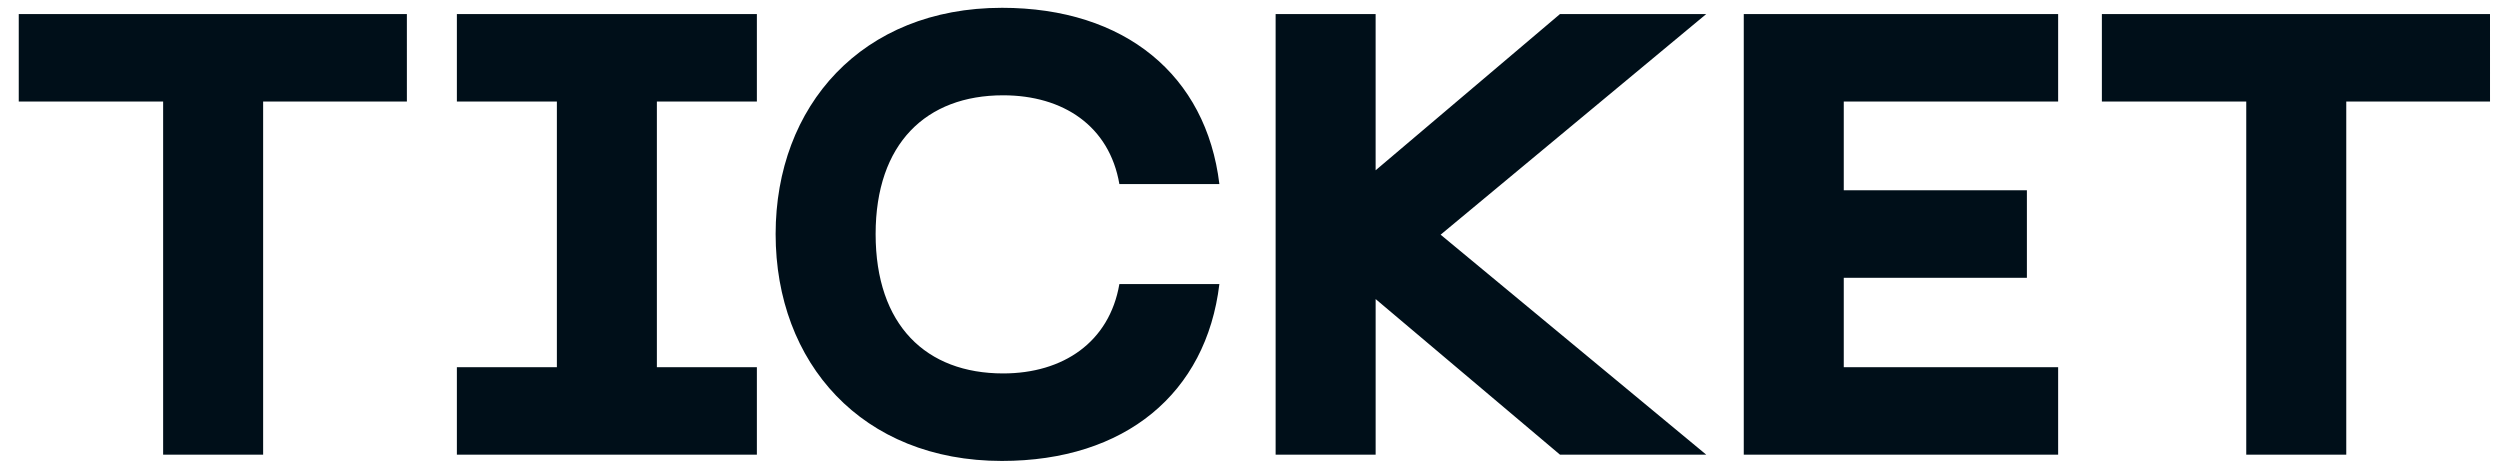 <svg xmlns="http://www.w3.org/2000/svg" id="uuid-43962ead-2e25-4047-95ea-719069e62a0f" viewBox="0 0 320 60"><defs><clipPath id="uuid-9bab64a5-fea4-4ec5-ba29-2e9472708f64"><path d="M0 0h320v60H0z" style="fill:none"/></clipPath><style>.uuid-8c50adca-6199-4286-83f4-76a2bb2fde9f{fill:#000f19}</style></defs><g id="uuid-29d21d8a-69d5-4abb-b465-a33298b6a485" style="clip-path:url(#uuid-9bab64a5-fea4-4ec5-ba29-2e9472708f64)"><path d="M52.081 12.999h-18.4v45.2h-12.8V13H2.4v-11.2H52.08zM84.08 12.999v34h12.8v11.2h-38.4V47h12.8V13h-12.8v-11.2h38.4v11.2zM128.24.999c15.76 0 26.16 8.64 27.84 22.56h-12.8c-1.28-7.44-7.2-11.36-14.88-11.36-9.84 0-16.32 6.16-16.32 17.76 0 11.68 6.48 17.84 16.32 17.84 7.68 0 13.6-4 14.88-11.44h12.8C154.4 50.36 144 59 128.24 59c-17.92 0-28.96-12.56-28.96-29.04 0-16.4 11.04-28.96 28.96-28.96M184.4 30.04l34.002 28.16h-18.72l-23.6-19.92V58.2H163.28V1.798h12.8v20l23.6-20h18.72zM223.202 1.798h40.24v11.2h-27.44v11.36h23.44V35.56h-23.44V47h27.44v11.2h-40.24zM318.722 12.999h-18.4v45.2H287.52V13h-18.48v-11.2h49.68z" class="uuid-8c50adca-6199-4286-83f4-76a2bb2fde9f"/></g></svg>